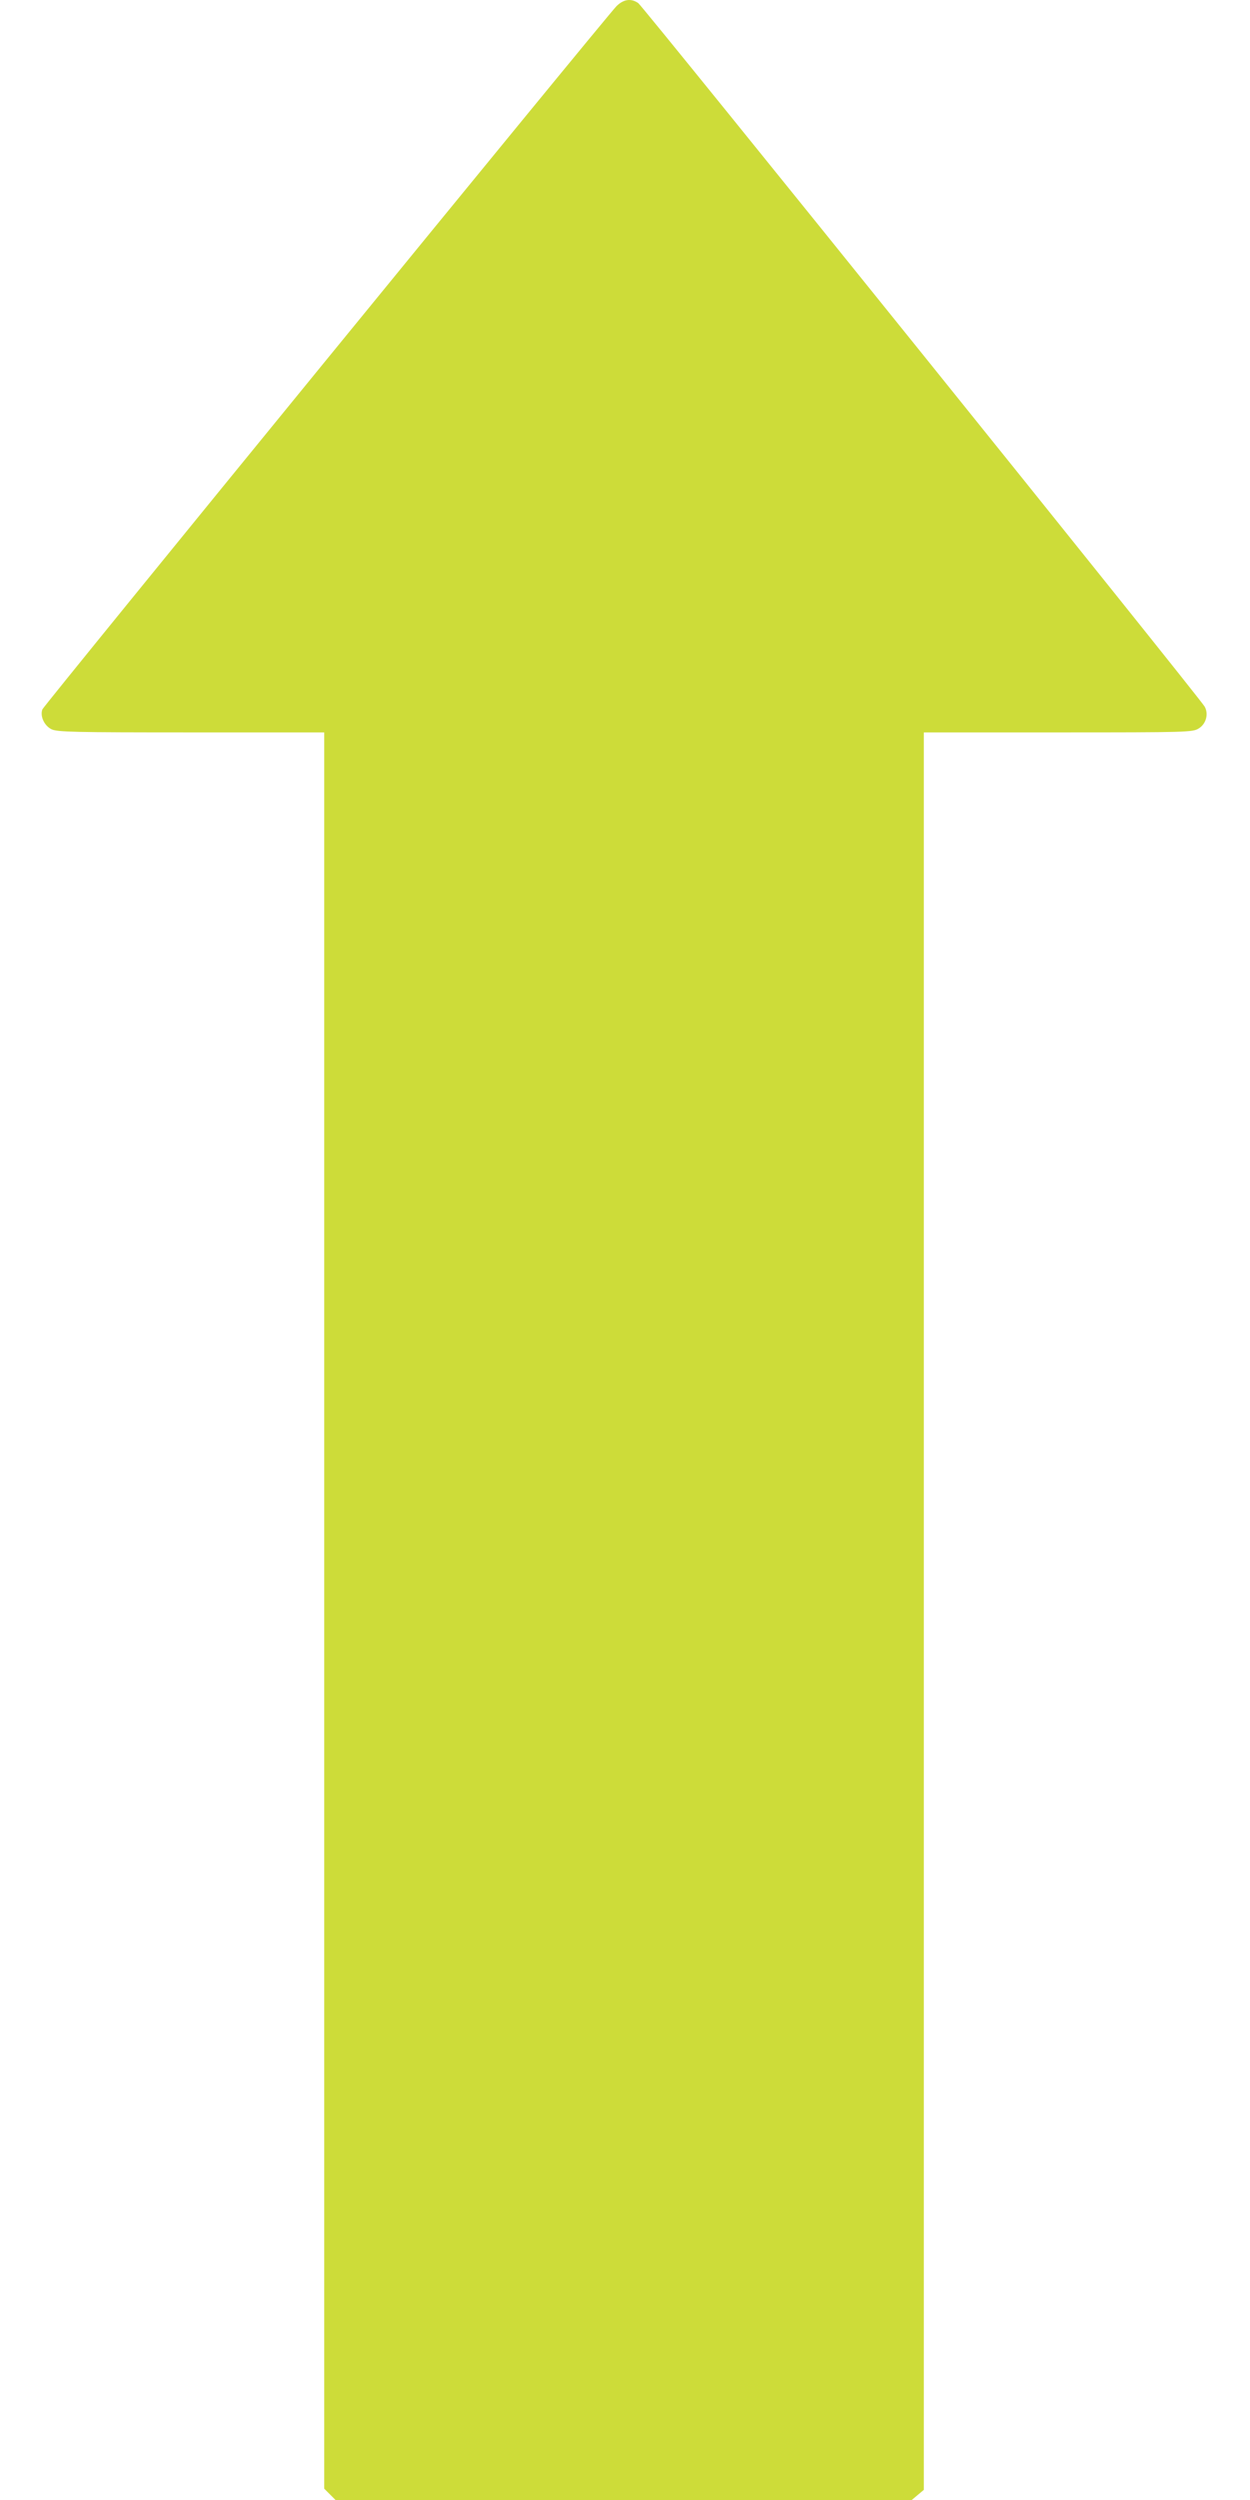 <?xml version="1.0" standalone="no"?>
<!DOCTYPE svg PUBLIC "-//W3C//DTD SVG 20010904//EN"
 "http://www.w3.org/TR/2001/REC-SVG-20010904/DTD/svg10.dtd">
<svg version="1.0" xmlns="http://www.w3.org/2000/svg"
 width="640pt" height="1280pt" viewBox="0 0 640 1280"
 preserveAspectRatio="xMidYMid meet">
<g transform="translate(0,1280) scale(0.1,-0.1)"
fill="#cddc39" stroke="none">
<path d="M3156 12768 c-59 -61 -2931 -3579 -2939 -3600 -13 -35 10 -84 47
-102 30 -14 113 -16 715 -16 l681 0 0 -4496 0 -4496 29 -29 29 -29 1475 0
1475 0 31 26 31 26 0 4499 0 4499 688 0 c663 0 688 1 719 20 38 23 52 74 31
112 -22 41 -2876 3586 -2900 3602 -37 26 -76 20 -112 -16z"/>
</g>
</svg>
